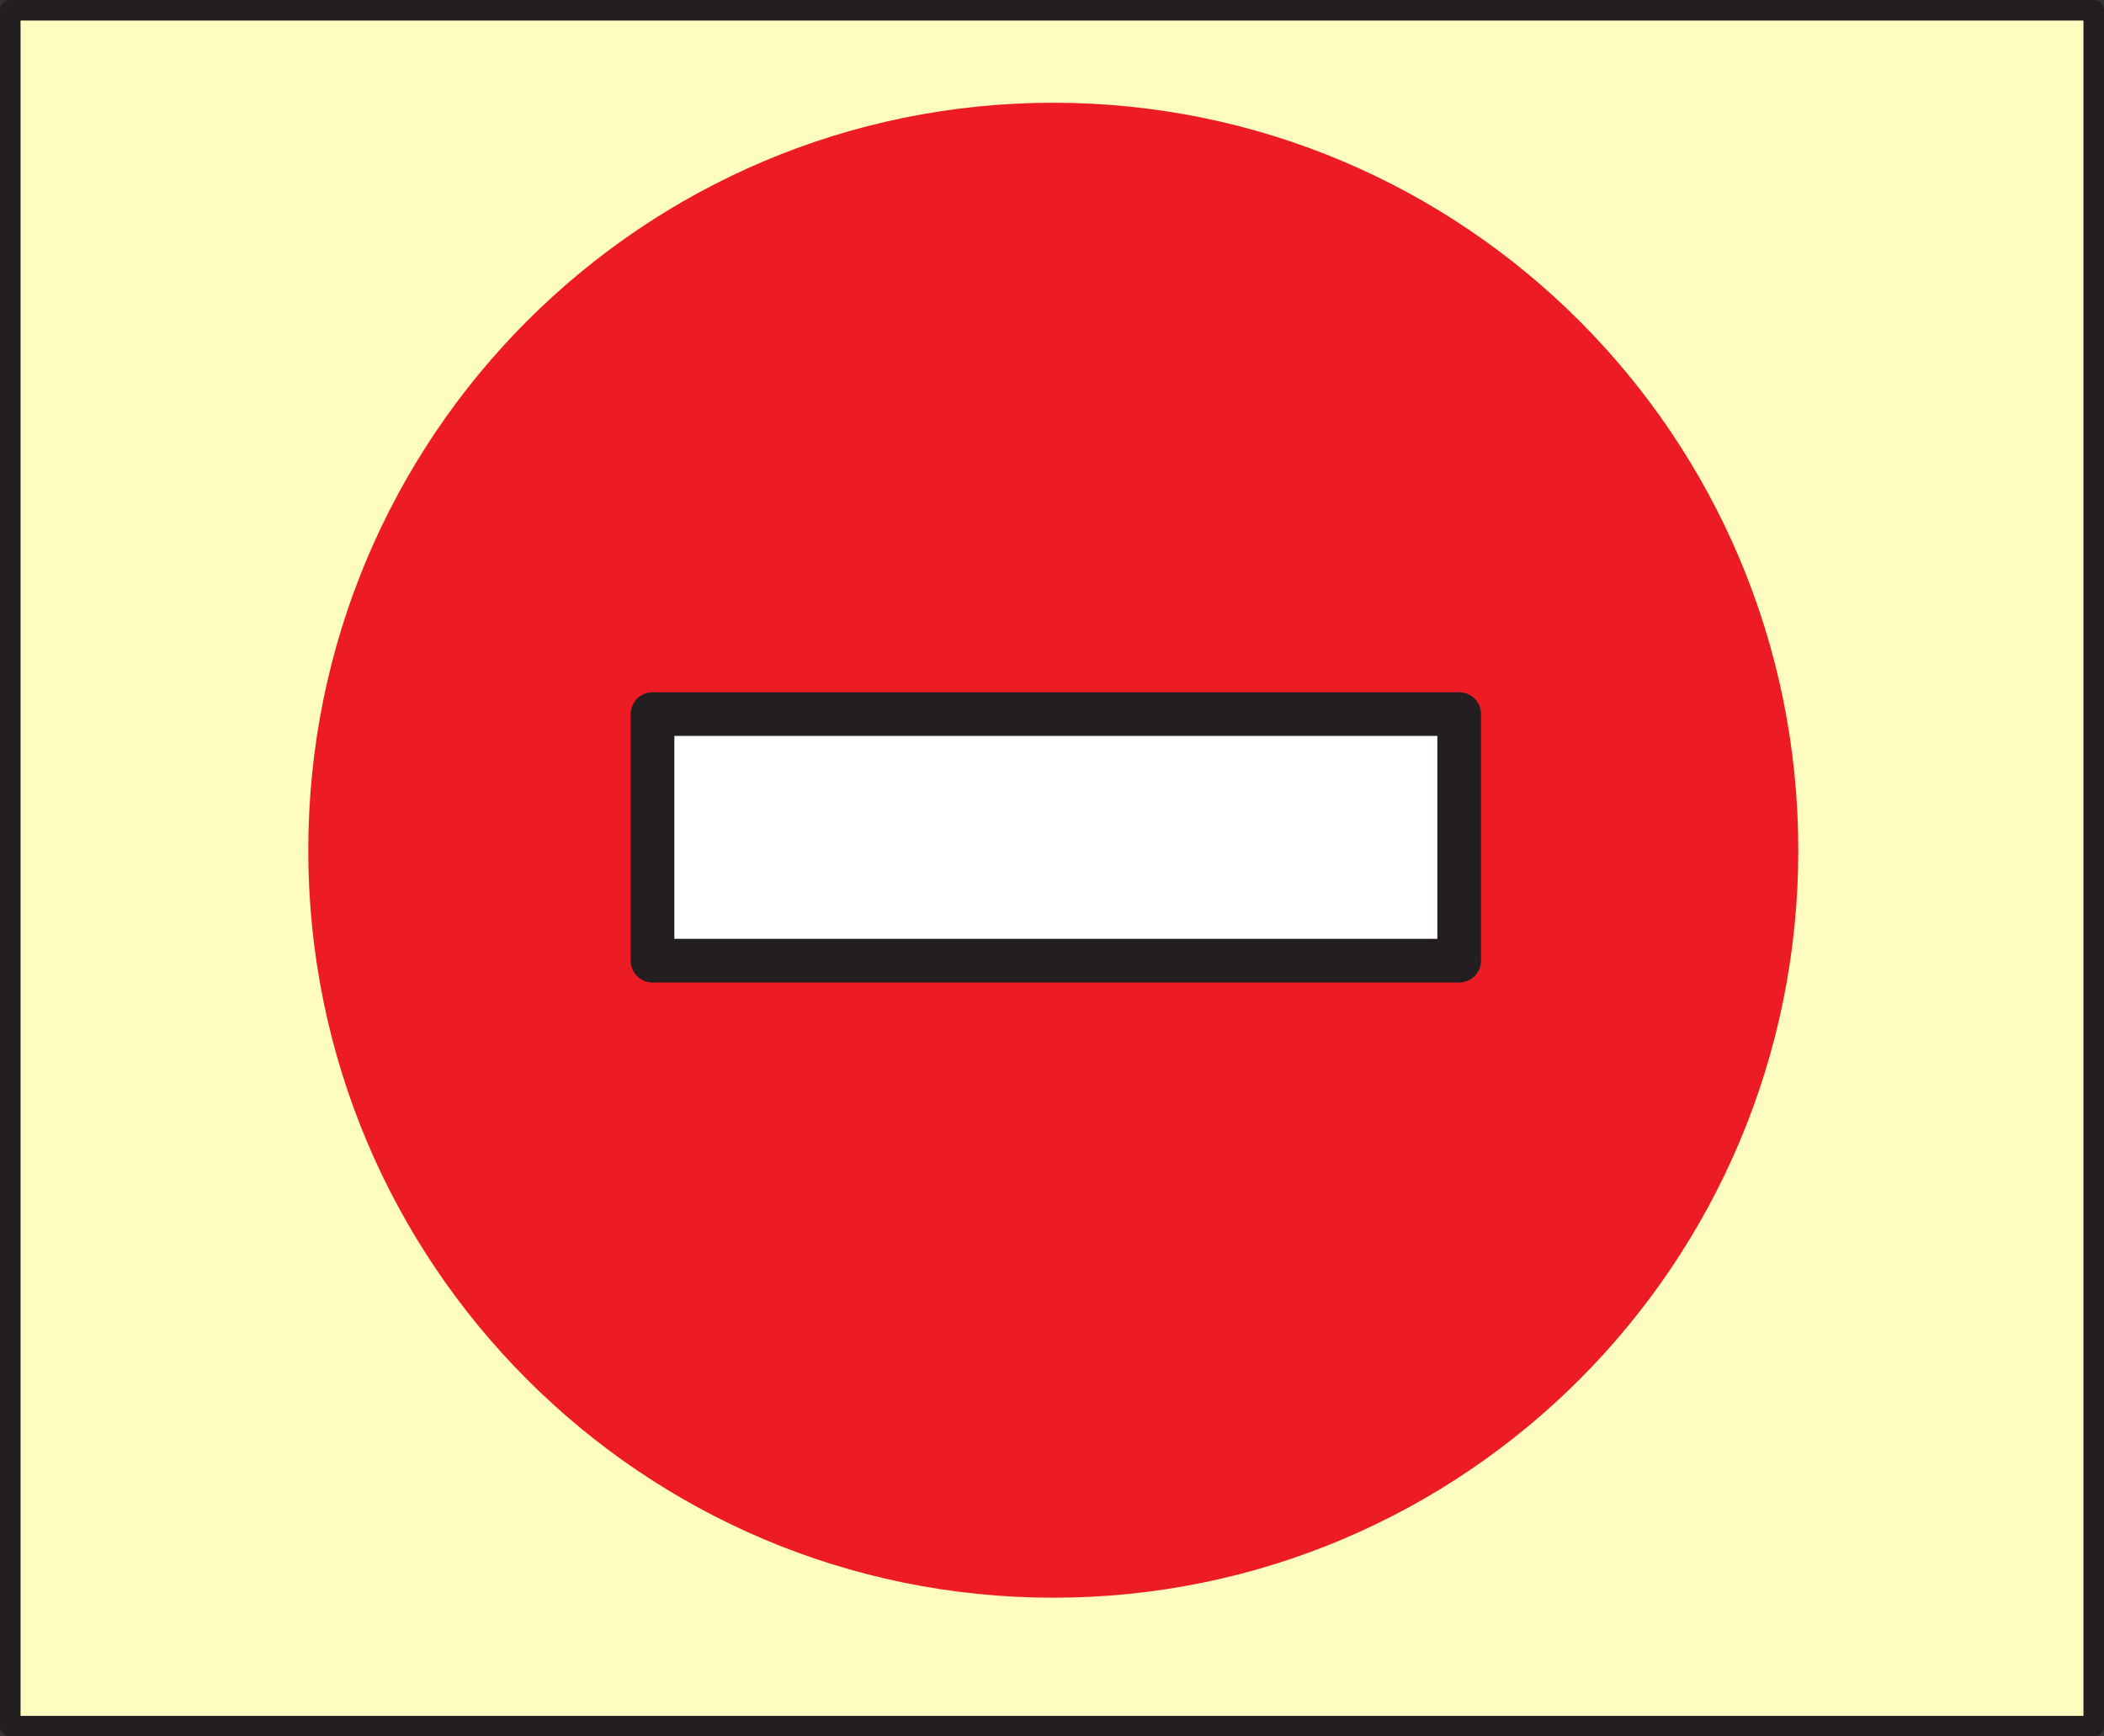 <svg xmlns="http://www.w3.org/2000/svg" width="614.25" height="507"><rect width="100%" height="100%" fill="#333333" stroke="none"/><path fill="#fffcbf" fill-rule="evenodd" d="M611.25 3v501H3V3h608.25"/><path fill="none" stroke="#231f20" stroke-linecap="round" stroke-linejoin="round" stroke-miterlimit="10" stroke-width="6" d="M611.25 3v501H3V3Zm0 0"/><path fill="#ed1c24" fill-rule="evenodd" d="M307.5 466.5c120 0 217.5-97.5 217.5-218.25S427.5 30 307.5 30 90 127.5 90 248.25 187.5 466.5 307.5 466.5"/><path fill="#fff" fill-rule="evenodd" d="M426 280.5v-72H190.5v72H426"/><path fill="none" stroke="#231f20" stroke-linecap="round" stroke-linejoin="round" stroke-miterlimit="10" stroke-width="12.75" d="M426 280.5v-72H190.5v72zm0 0"/></svg>
